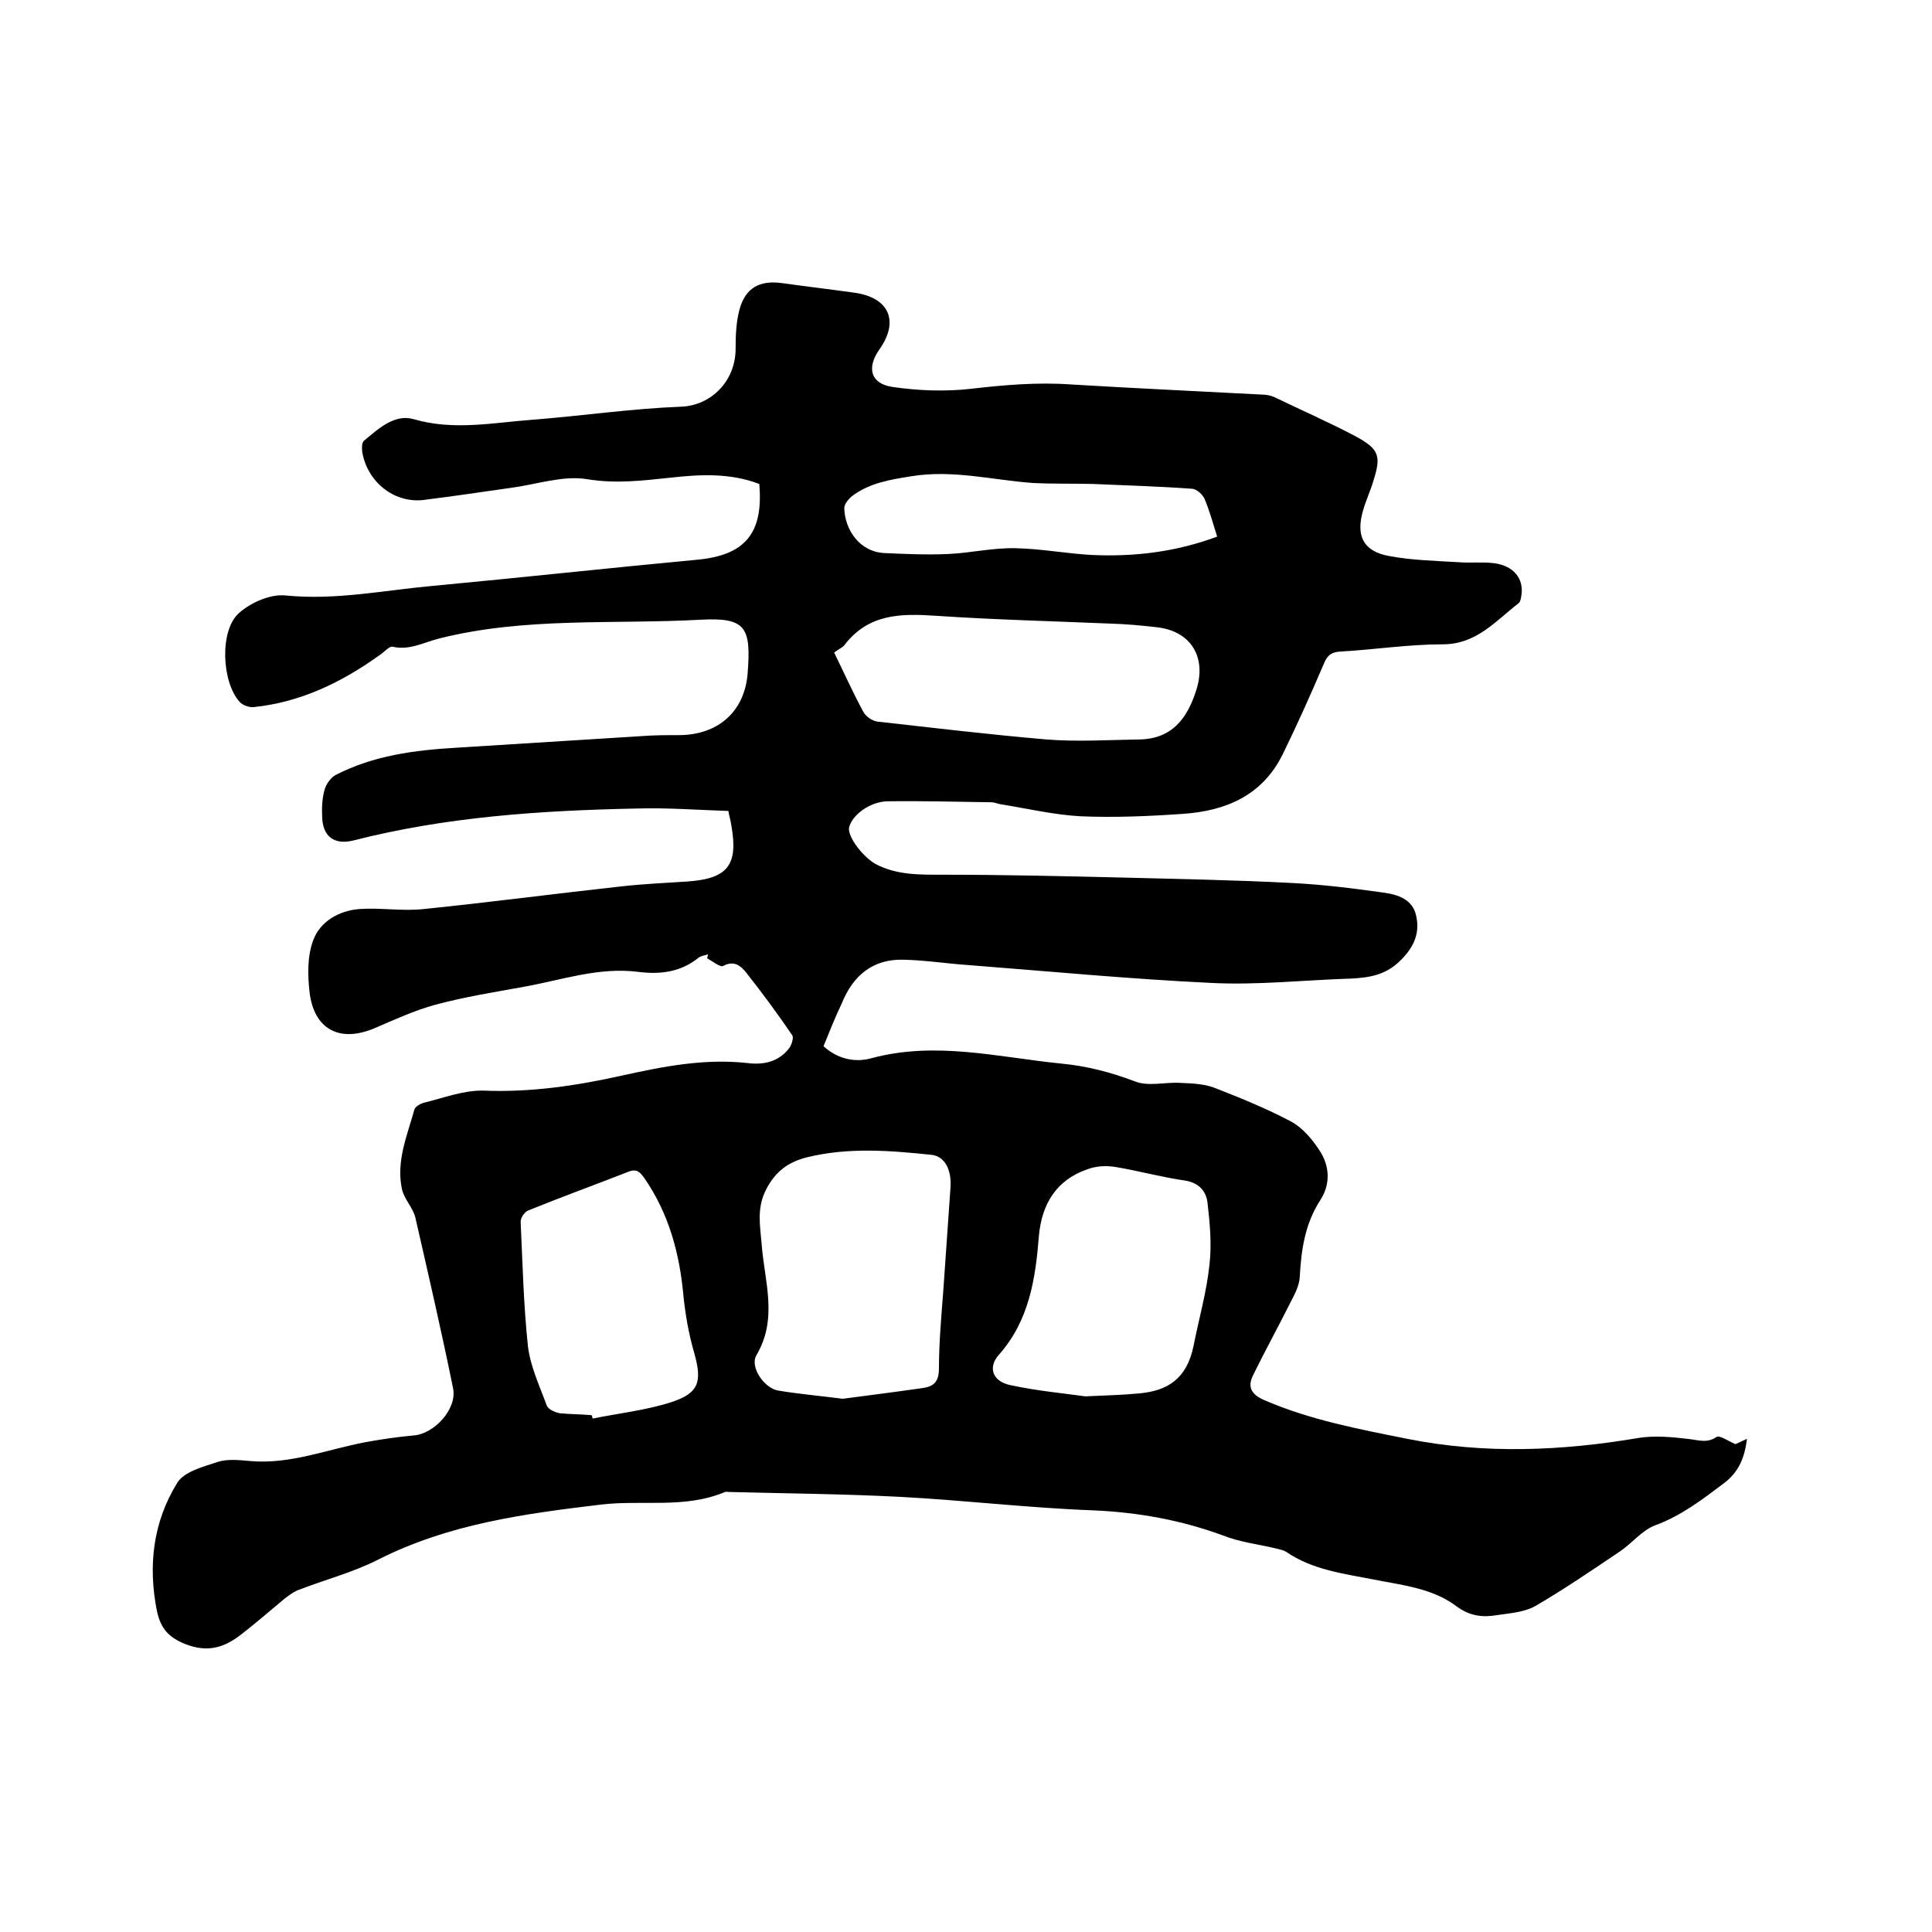 <svg enable-background="new 0 0 400 400" viewBox="0 0 400 400" xmlns="http://www.w3.org/2000/svg"><path d="m170.5 216.6c2.7 2.5 6.3 3.5 9.9 2.5 13.3-3.6 26.3-.2 39.3 1.1 5.3.5 10.3 1.8 15.3 3.7 2.8 1.1 6.2.1 9.4.3 2.4.1 4.9.2 7 1 5.4 2.1 10.8 4.3 15.9 7 2.4 1.3 4.4 3.7 5.9 6 2.1 3.2 2.3 6.9.2 10.2-3.2 4.9-4 10.3-4.3 16-.1 1.8-1.1 3.7-2 5.4-2.5 5-5.2 9.9-7.6 14.8-1.3 2.5-.5 4.1 2.3 5.3 9.5 4.1 19.6 6 29.6 8 16 3.2 32 2.5 47.9-.2 3.3-.5 6.7-.2 10.1.2 2.1.2 4 1 6-.4.6-.4 2.3.8 3.9 1.5.4-.2 1.3-.6 2.4-1.1-.5 3.8-1.6 6.8-4.8 9.2-4.5 3.4-8.8 6.7-14.2 8.7-2.7 1-4.8 3.7-7.3 5.4-5.8 3.9-11.5 7.8-17.5 11.3-2.3 1.3-5.3 1.5-8 1.9-2.9.5-5.6.2-8.3-1.8-5-3.8-11.3-4.4-17.3-5.6-6.2-1.2-12.6-2-18-5.7-.6-.4-1.4-.5-2.1-.7-3.7-.9-7.5-1.3-11-2.7-8.7-3.2-17.6-4.8-26.9-5.2-13.4-.5-26.7-2.1-40.1-2.8-11.7-.6-23.5-.7-35.2-1-.3 0-.7-.1-.9 0-8.3 3.5-17.1 1.6-25.6 2.6-15.9 1.9-31.6 4-46.2 11.4-5.3 2.7-11.2 4.2-16.8 6.4-.9.4-1.8 1.1-2.6 1.7-3 2.5-6 5.1-9.1 7.5-3.4 2.6-6.8 3.7-11.4 1.9-3.5-1.4-5.1-3.2-5.9-6.8-1.9-9.5-.8-18.5 4.2-26.6 1.4-2.3 5.3-3.3 8.3-4.3 2.1-.7 4.6-.4 6.9-.2 8.2.7 15.8-2.4 23.7-3.9 3.3-.6 6.6-1.1 10-1.4 4.3-.3 9.1-5.5 8.2-9.8-2.4-11.8-5.1-23.5-7.8-35.3-.5-2.1-2.4-3.9-2.8-6-1.2-5.7 1.1-11 2.6-16.4.2-.6 1.2-1.2 2-1.4 4.1-1 8.2-2.6 12.3-2.5 9.7.4 19.2-1 28.6-3.1 8.6-1.9 17.2-3.6 26.1-2.6 3.2.4 6.4-.2 8.6-3.1.5-.7 1-2.2.6-2.7-3-4.4-6.1-8.6-9.4-12.8-1.1-1.4-2.5-2.8-4.9-1.5-.6.3-2.2-1-3.3-1.6.1-.3.1-.5.2-.8-.7.2-1.5.3-2 .7-3.7 3-8 3.5-12.6 2.9-8.1-1-15.7 1.7-23.5 3.1-6.1 1.1-12.3 2.1-18.3 3.7-4.4 1.2-8.5 3.1-12.7 4.9-7.4 3.1-12.5 0-13.4-7.4-.4-3.5-.5-7.4.7-10.7 1.4-4 5.4-6.3 9.7-6.6 4.4-.3 8.9.5 13.3 0 13.7-1.4 27.3-3.2 41-4.7 4.5-.5 9.1-.7 13.6-1 8.3-.6 10.5-3.4 9-11.7-.1-.8-.4-1.7-.6-2.9-6.3-.2-12.7-.7-19.1-.5-19.7.4-39.3 1.7-58.5 6.6-4 1-6.4-.8-6.5-4.9-.1-1.9 0-3.8.5-5.6.3-1.1 1.2-2.4 2.2-3 7.9-4.1 16.5-5.2 25.2-5.7 12.8-.8 25.5-1.6 38.3-2.4 2.5-.2 5.1-.2 7.6-.2 8.1 0 13.7-4.8 14.3-12.9.7-9.3-.3-11.5-9.6-11-18.1 1-36.5-.6-54.3 3.9-3.2.8-6.1 2.5-9.6 1.7-.7-.2-1.8 1.2-2.8 1.8-7.8 5.6-16.3 9.7-26 10.7-.9.1-2.3-.4-2.9-1.1-3.7-4.1-4.2-14.8-.1-18.4 2.5-2.2 6.6-4 9.8-3.6 10.3 1 20.3-1.1 30.3-2 18.2-1.7 36.4-3.7 54.6-5.4 10-.9 13.9-5.4 13-15.7-6-2.3-12.2-2-18.4-1.3-5.7.6-11.3 1.3-17.3.3-5-.8-10.4 1.1-15.7 1.8-5.8.8-11.5 1.7-17.3 2.4-6.5 1.2-12.4-3.4-13.5-9.8-.1-.8-.1-1.9.3-2.3 3-2.5 6.4-5.7 10.4-4.5 8.3 2.4 16.4.7 24.6.1 10.2-.8 20.4-2.3 30.7-2.7 6.1-.2 11.3-5.2 11.3-12 0-2.7.1-5.5.8-8.1 1.2-4.5 4.2-6.1 8.7-5.5 5 .7 10.1 1.3 15.1 2 7.2 1 9.3 5.9 5.2 11.7-2.7 3.8-1.9 7.1 2.6 7.8 5.4.8 11 1 16.3.4 6.9-.8 13.8-1.4 20.8-.9 13.2.8 26.4 1.4 39.6 2.1.8 0 1.7.2 2.4.5 5.6 2.7 11.3 5.2 16.8 8.1 5 2.7 5.4 4.1 3.7 9.4-.6 2-1.5 3.9-2.1 6-1.5 5.2 0 8.4 5.3 9.4 4.7.9 9.6 1 14.5 1.3 2.4.2 4.9-.1 7.3.2 4 .5 6.2 3.1 5.7 6.6-.1.6-.2 1.4-.6 1.7-4.8 3.7-8.7 8.5-15.7 8.5-7.1 0-14.1 1.1-21.2 1.5-1.9.1-2.7.8-3.4 2.5-2.7 6.3-5.5 12.6-8.5 18.7-4.2 8.6-11.8 11.8-20.7 12.4-7.1.5-14.2.8-21.2.5-5.5-.3-11-1.6-16.6-2.5-.6-.1-1.2-.4-1.9-.4-7.2-.1-14.3-.3-21.5-.2-3.7.1-7.3 2.9-7.9 5.4-.4 1.8 2.7 6 5.5 7.6 4.4 2.3 9.1 2.2 13.9 2.2 12.6 0 25.2.3 37.7.6 11.4.3 22.8.5 34.3 1.1 6.4.3 12.8 1.1 19.2 2 3 .4 6.1 1.4 6.8 4.8.8 3.5-.4 6.4-3.1 9.1-3 3.1-6.4 3.7-10.3 3.9-9.7.3-19.5 1.4-29.1.9-16.8-.8-33.5-2.4-50.3-3.7-4.4-.3-8.8-1-13.3-1.1-6.4-.2-10.5 3.3-12.8 9-1.3 2.7-2.5 5.7-3.8 8.9zm4 73c5.3-.7 10.8-1.4 16.4-2.2 2.4-.3 3.5-1.3 3.5-4.1 0-5.4.5-10.8.9-16.1.5-7.2 1-14.3 1.5-21.5.2-3.7-1.3-6.3-3.9-6.6-8.6-.9-17.2-1.6-25.8.5-4 1-6.6 3-8.5 6.7-2 3.9-1.2 7.6-.9 11.4.6 7.7 3.4 15.3-1.1 22.9-1.4 2.4 1.6 6.8 4.5 7.3 4.2.7 8.7 1.1 13.4 1.7zm-1.8-154.5c2.1 4.3 3.9 8.3 6 12.2.5 1 1.9 2 3 2.1 11.6 1.3 23.3 2.7 35 3.7 6.3.5 12.6.1 18.9 0 6.9 0 10.2-4.2 12.1-10.3 2.1-6.6-1-12-7.9-12.9-3.3-.4-6.7-.7-10.1-.8-11.9-.5-23.9-.8-35.8-1.6-7.3-.5-14.1-.5-19.1 6.1-.4.5-1.2.8-2.1 1.5zm52 154c4.7-.2 7.8-.3 11-.6 6-.5 10-3 11.4-9.8 1.1-5.6 2.7-11.1 3.3-16.8.5-4.2.1-8.6-.4-12.9-.3-2.5-1.9-4.2-4.8-4.6-4.8-.7-9.5-2-14.3-2.8-1.9-.3-4-.2-5.8.5-6.4 2.2-9.4 7.2-10 13.7-.7 8.9-2 17.6-8.3 24.7-2.4 2.7-1.2 5.6 2.5 6.3 5.6 1.2 11.2 1.7 15.4 2.3zm-102.2 3.9c.1.2.1.4.2.7 5.4-1.1 11-1.7 16.3-3.4 5.8-1.9 6.4-4.3 4.7-10.3-1.1-3.8-1.8-7.8-2.2-11.7-.8-8.8-3-17-8.1-24.4-.9-1.2-1.5-2-3.3-1.3-6.9 2.7-13.8 5.2-20.7 8-.8.3-1.7 1.6-1.6 2.5.4 8.6.6 17.1 1.5 25.6.5 4.2 2.4 8.2 3.9 12.3.3.8 1.7 1.4 2.7 1.6 2.1.2 4.4.2 6.6.4zm129.5-181.9c-.9-2.9-1.6-5.4-2.6-7.8-.4-.9-1.6-2-2.5-2.1-6.8-.5-13.7-.7-20.6-1-4.1-.1-8.3 0-12.4-.2-8.4-.6-16.6-2.8-25.2-1.4-4.4.7-8.8 1.4-12.4 4.2-.7.6-1.5 1.6-1.5 2.4.1 4.4 3.1 9 8.2 9.3 4.4.2 8.9.4 13.3.2 4.6-.2 9.2-1.3 13.9-1.2 5.3.1 10.5 1.1 15.8 1.4 8.8.4 17.4-.6 26-3.8z"/></svg>
